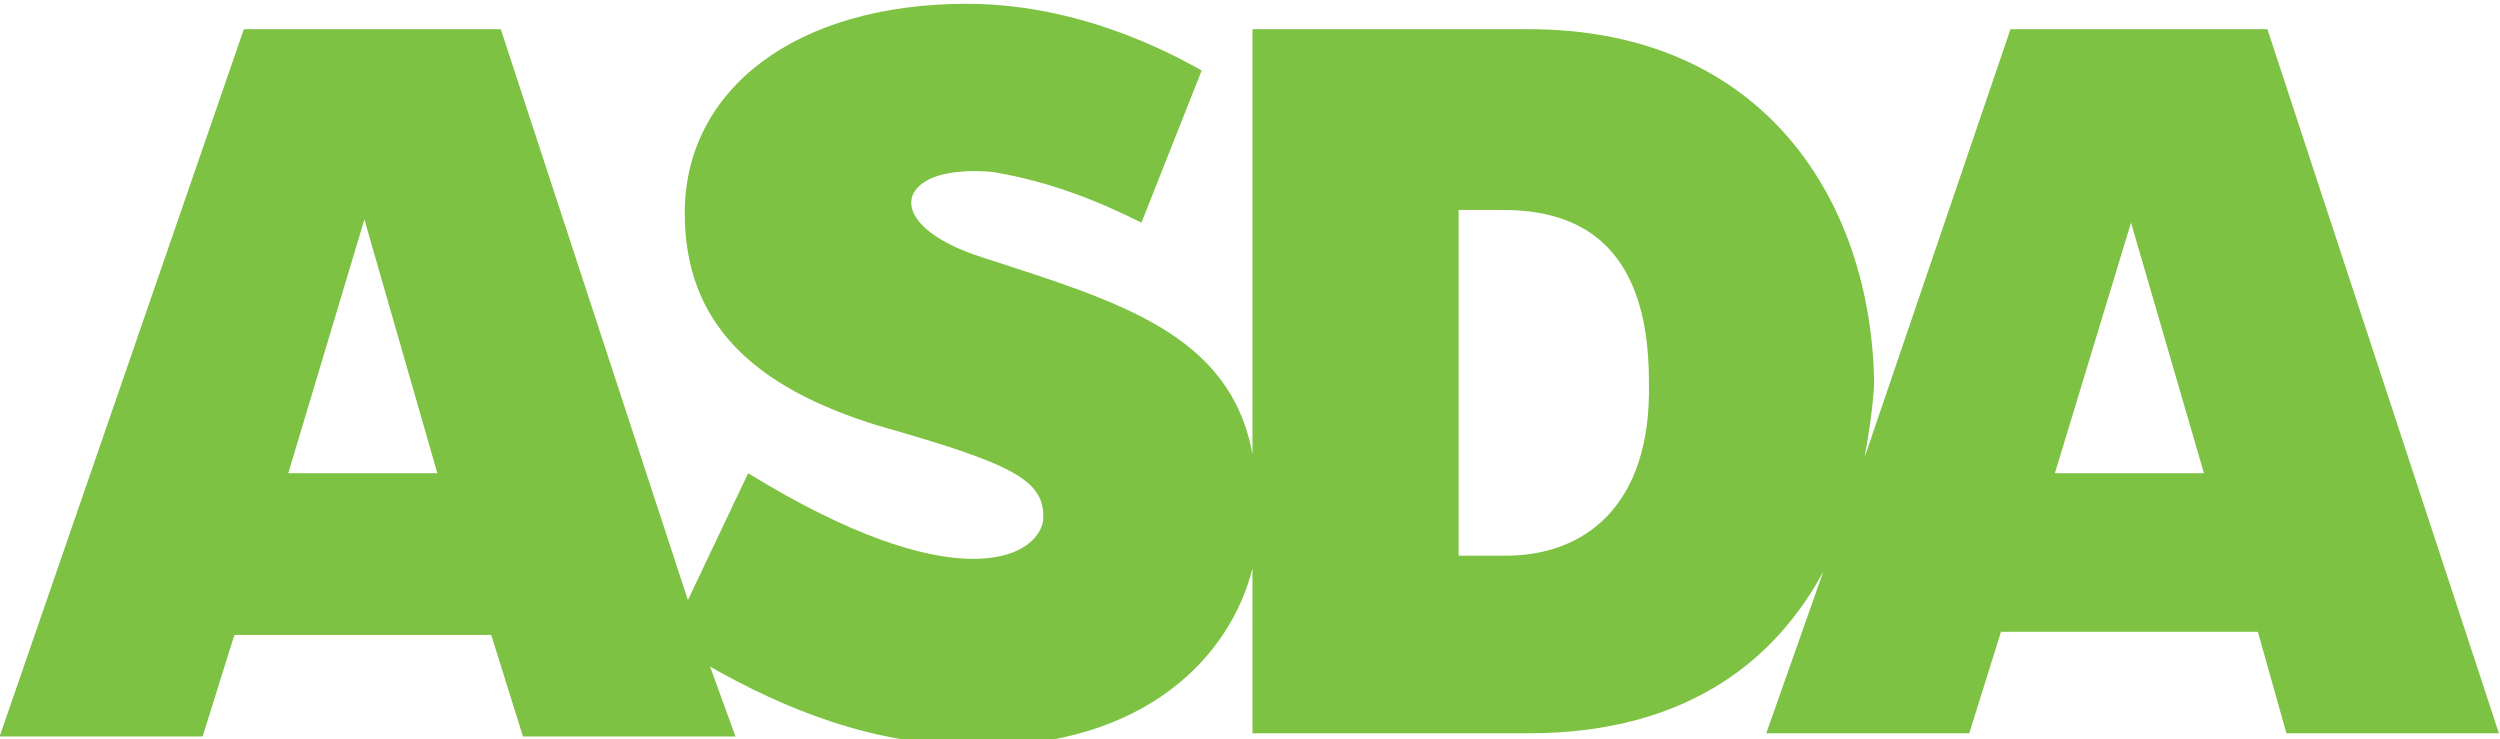 <?xml version="1.0" encoding="UTF-8"?>
<!-- Generator: Adobe Illustrator 26.4.0, SVG Export Plug-In . SVG Version: 6.00 Build 0)  -->
<svg xmlns:dc="http://purl.org/dc/elements/1.1/" xmlns:rdf="http://www.w3.org/1999/02/22-rdf-syntax-ns#" xmlns:svg="http://www.w3.org/2000/svg" xmlns:cc="http://creativecommons.org/ns#" xmlns="http://www.w3.org/2000/svg" xmlns:xlink="http://www.w3.org/1999/xlink" version="1.1" id="svg4329" x="0px" y="0px" viewBox="0 0 300 88.7" style="enable-background:new 0 0 300 88.7;" xml:space="preserve">
<style type="text/css">
	.st0{fill:#7DC242;}
</style>
<g id="layer1" transform="translate(-67.882,-318.226)">
	<g id="g200" transform="matrix(0,3.806,3.806,0,314.469,373.87)">
		<path id="path202" class="st0" d="M0.3,0l-7.9,2.4l7.9,2.3V0z M2.9-17.3v-1.5H-8v1.4c0,2.2,0.9,4.6,5.4,4.6    C1.4-12.7,2.9-14.9,2.9-17.3 M0.3-55.7l-8,2.4l8,2.3V-55.7z M-13.7,6.7v-8.1L-0.2-6c-1.1,0.2-2,0.3-2.4,0.3    c-5.6-0.1-11.1-3.4-11.1-10.9v-8.7h13.4c-3.8-0.7-4.8-4.2-6.2-8.5c-0.5-1.6-1.3-2.5-2-2.2c-0.6,0.3-0.8,1.3-0.7,2.5    c0.3,1.8,0.9,3.3,1.6,4.7l-4.8,1.9c-0.2-0.4-2.1-3.5-2.1-7.4c0-5.4,2.7-8.9,6.6-8.9c3.5,0,5.5,2.2,6.7,6.1c1.2,4.2,1.7,5.3,3,5.2    c1.2-0.2,2.5-2.8-1.5-9.3l4-1.9l-18-5.9v-8.1l22.3-7.7v6.4l-3.2,1v8.1l3.2,1v6.7l-2.2-0.8c1.3,2.3,2.5,5.1,2.5,8.5    c0,5.2-2.8,7.9-5.6,8.6h5.2v8.7c0,5.2-2.5,7.9-5.1,9.3l5.1-1.8v6.4l-3.2,1v8.1l3.2,0.9V14L-13.7,6.7"></path>
	</g>
</g>
</svg>
